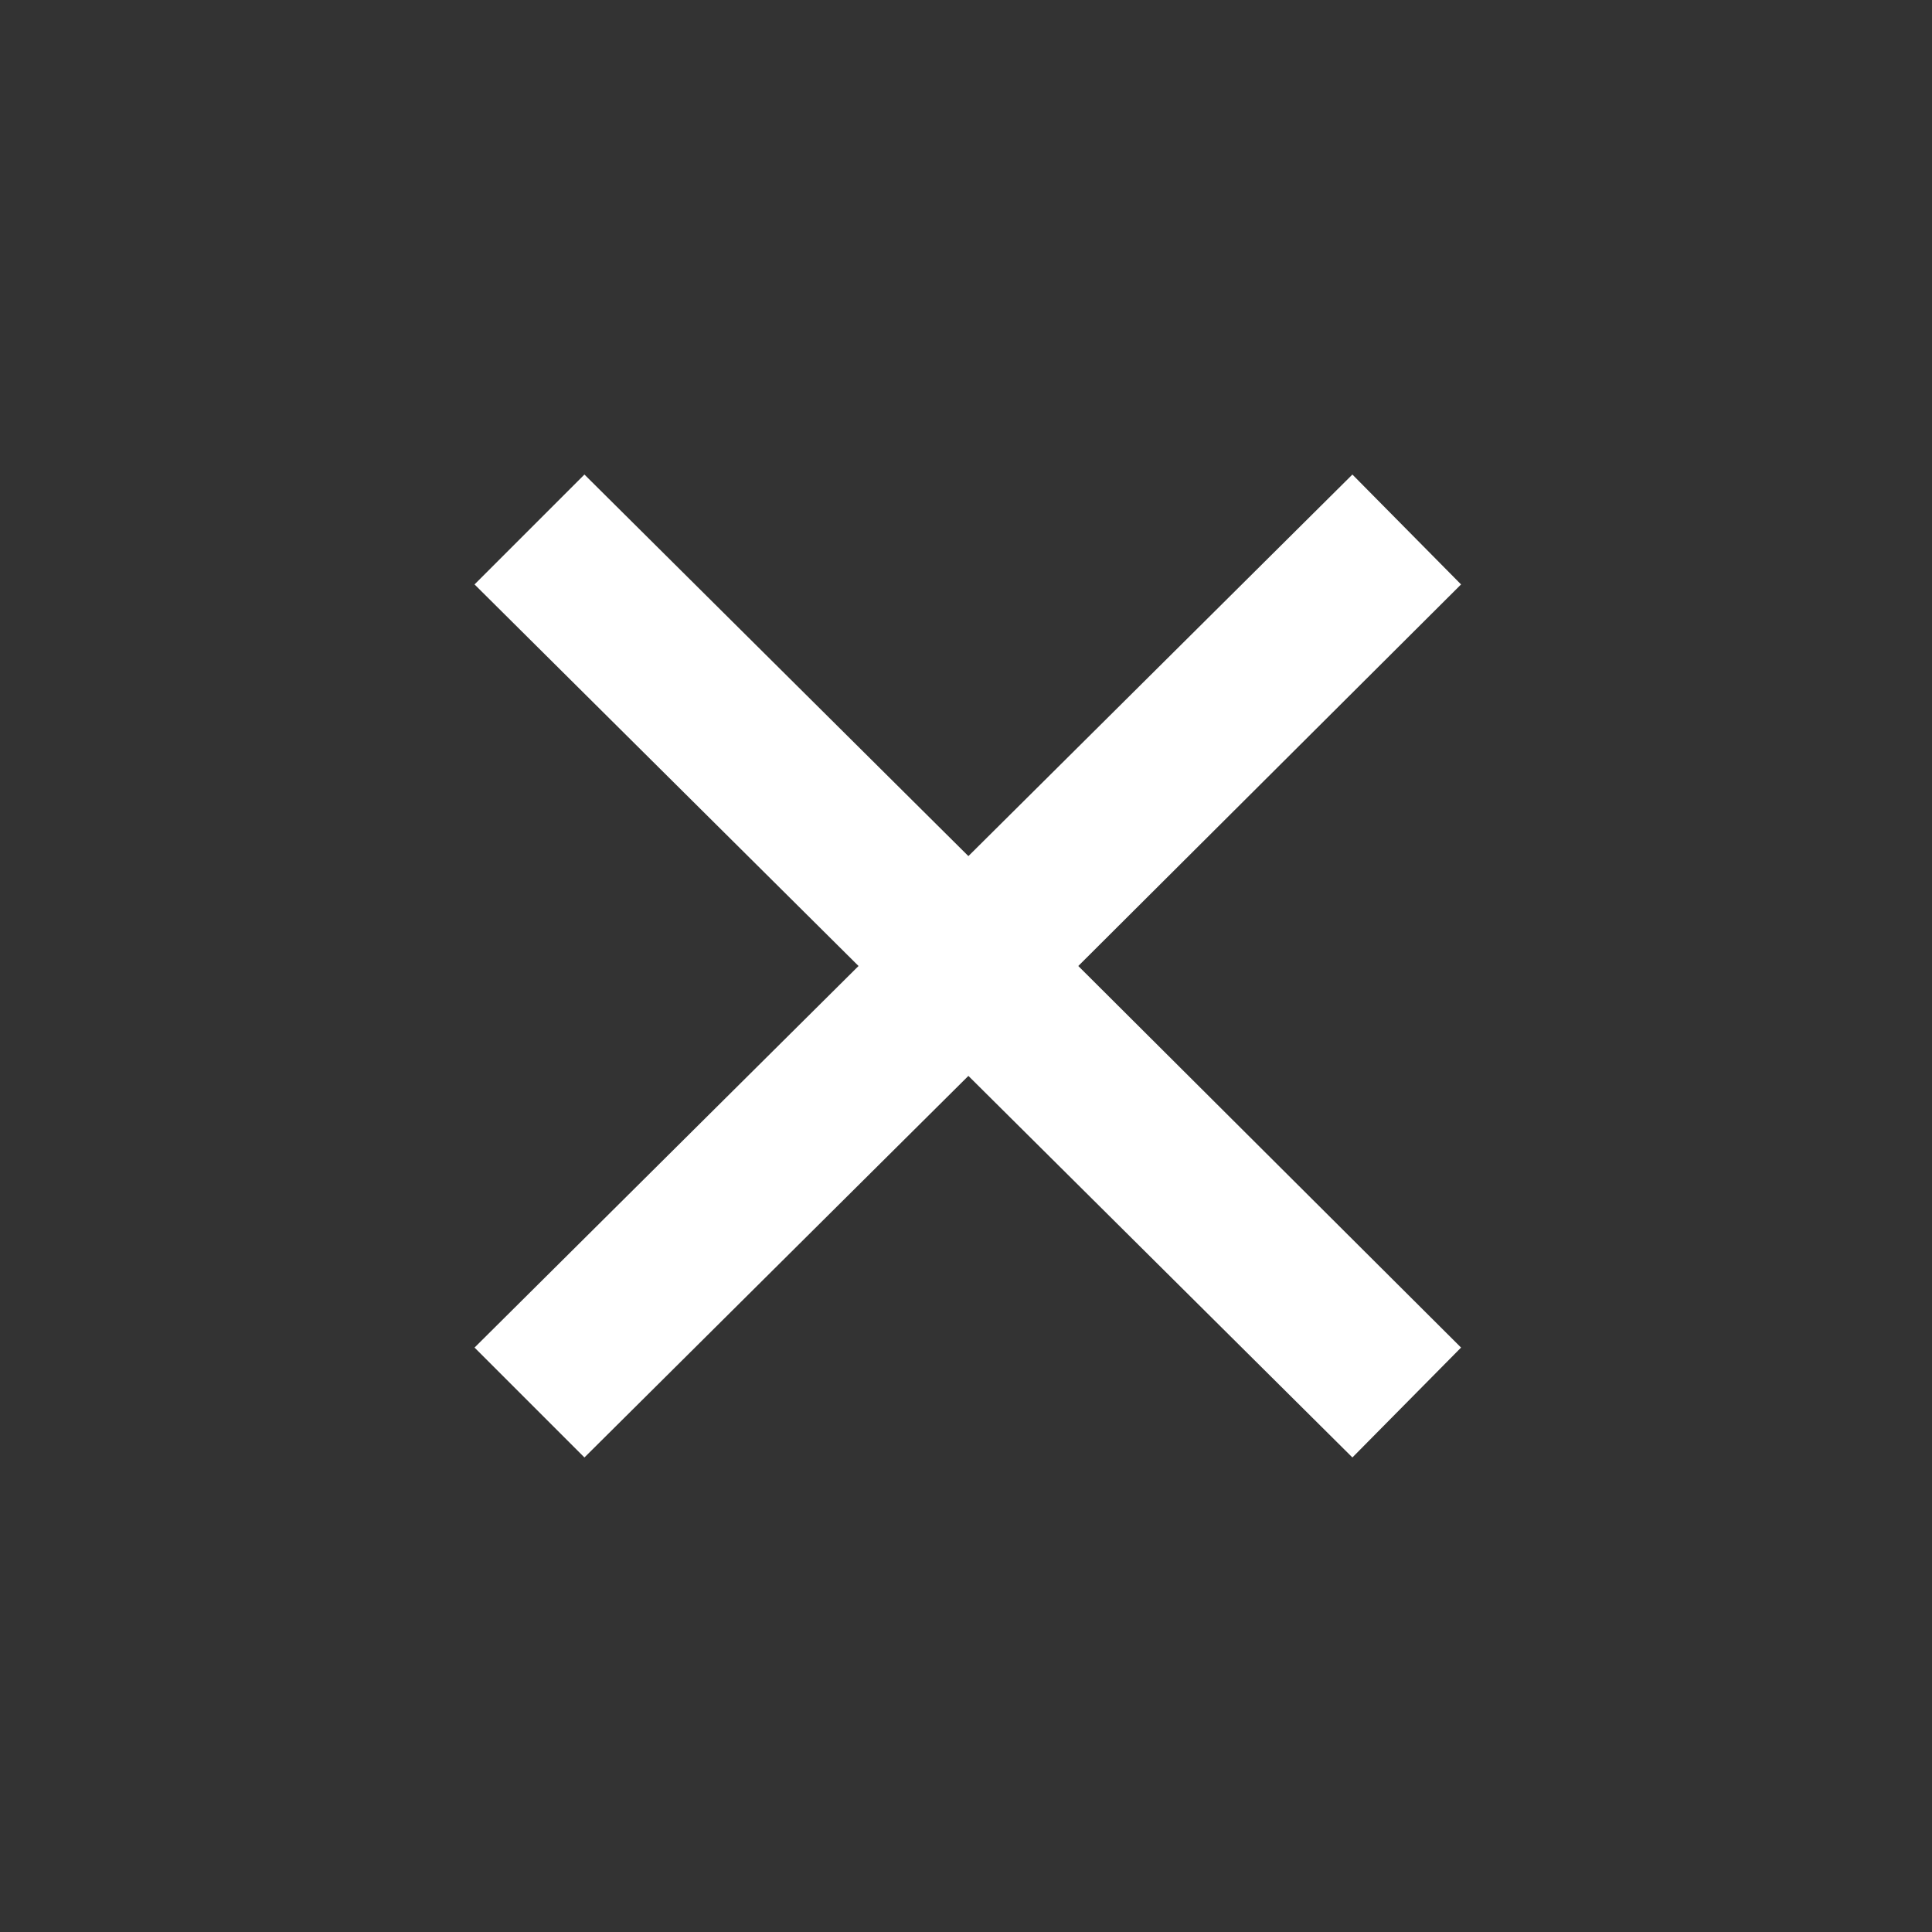 <?xml version="1.0" encoding="UTF-8"?>
<svg xmlns="http://www.w3.org/2000/svg" xmlns:xlink="http://www.w3.org/1999/xlink" width="50pt" height="50pt" viewBox="0 0 50 50" version="1.1">
<rect x="0" y="0" width="50" height="50" fill="#333333" stroke="none"/>
<g id="surface1">
<path style=" stroke:none;fill-rule:nonzero;fill:#ffffff;fill-opacity:1;" d="M 15.125 12.281 L 12.281 15.125 L 22.219 25 L 12.281 34.875 L 15.125 37.719 L 25.062 27.844 L 35 37.719 L 37.812 34.875 L 27.906 25 L 37.812 15.125 L 35 12.281 L 25.062 22.156 Z "/>
</g>
</svg>
